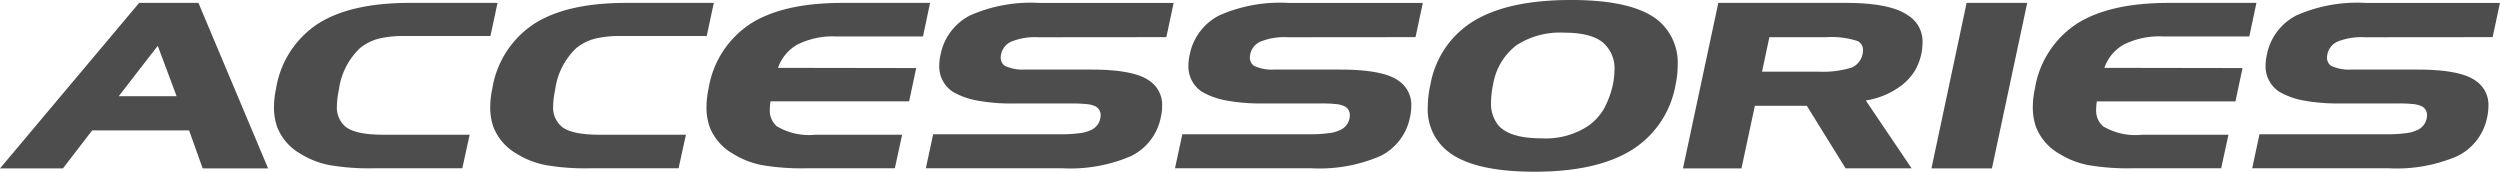 <svg xmlns="http://www.w3.org/2000/svg" width="220.371" height="15.137"><path d="M23.633 14.844h-5.766l-1.2-3.35H8.125l-2.578 3.35H0L12.267.254h5.225zM15.567 8.48l-1.66-4.443-3.44 4.443zm25.185 6.354H32.91a20.374 20.374 0 01-3.877-.283 7.521 7.521 0 01-2.578-1.016 4.678 4.678 0 01-2.021-2.334 5.186 5.186 0 01-.283-1.807 7.912 7.912 0 01.186-1.6 8.423 8.423 0 013.68-5.694Q30.898.254 36.132.254h7.725l-.625 2.92h-7.617a9.17 9.17 0 00-2.236.234 4.418 4.418 0 00-1.621.811 6.138 6.138 0 00-1.885 3.7 6.97 6.97 0 00-.176 1.436 2.2 2.2 0 00.6 1.66q.781.859 3.486.859H41.4zm19.063 0h-7.843a20.374 20.374 0 01-3.877-.283 7.521 7.521 0 01-2.578-1.016 4.678 4.678 0 01-2.021-2.334 5.186 5.186 0 01-.283-1.807 7.912 7.912 0 01.186-1.6 8.423 8.423 0 013.682-5.693Q49.962.255 55.196.255h7.725l-.625 2.92h-7.618a9.17 9.17 0 00-2.236.234 4.418 4.418 0 00-1.621.811 6.138 6.138 0 00-1.885 3.7 6.97 6.97 0 00-.176 1.436 2.2 2.2 0 00.6 1.66q.781.859 3.486.859h7.617zm19.063 0h-7.843a20.374 20.374 0 01-3.877-.283 7.521 7.521 0 01-2.578-1.016 4.678 4.678 0 01-2.021-2.334 5.186 5.186 0 01-.283-1.807 7.912 7.912 0 01.186-1.6 8.423 8.423 0 013.682-5.693Q69.025.255 74.259.255h7.725l-.625 2.959H73.74a6.972 6.972 0 00-3.437.708 3.734 3.734 0 00-1.719 2.058L80.762 6l-.625 2.935H67.92a4.279 4.279 0 00-.059.684 1.832 1.832 0 00.615 1.514 5.6 5.6 0 003.428.742h7.617zm23.436-4.454a4.833 4.833 0 01-2.617 3.38 13.507 13.507 0 01-6.016 1.074h-12.07l.645-3h11.357a11.1 11.1 0 001.484-.088 3.075 3.075 0 001-.254 1.438 1.438 0 00.885-1.012 2.615 2.615 0 00.039-.322.876.876 0 00-.42-.762 2.164 2.164 0 00-.781-.215 11.788 11.788 0 00-1.318-.059h-5.186a16.418 16.418 0 01-3.208-.264 6.557 6.557 0 01-2.134-.778 2.667 2.667 0 01-1.181-2.3 4.485 4.485 0 01.117-.967 4.937 4.937 0 012.607-3.457 13.2 13.2 0 016.045-1.1h11.895l-.645 3.018-11.24.01a5.648 5.648 0 00-2.422.381 1.563 1.563 0 00-.918 1.191 1.184 1.184 0 00-.02.244.861.861 0 00.361.7 3.685 3.685 0 001.768.332h5.82q3.8 0 5.156.986a2.549 2.549 0 011.123 2.256 4.474 4.474 0 01-.126 1.006zm21.963 0a4.833 4.833 0 01-2.617 3.38 13.507 13.507 0 01-6.016 1.074h-12.07l.645-3h11.357a11.1 11.1 0 001.484-.088 3.075 3.075 0 001-.254 1.438 1.438 0 00.889-1.016 2.615 2.615 0 00.039-.322.876.876 0 00-.42-.762 2.164 2.164 0 00-.781-.215 11.788 11.788 0 00-1.318-.059h-5.186a16.418 16.418 0 01-3.208-.264 6.557 6.557 0 01-2.138-.774 2.667 2.667 0 01-1.181-2.3 4.485 4.485 0 01.117-.967 4.937 4.937 0 012.607-3.457 13.2 13.2 0 016.045-1.1h11.895l-.645 3.018-11.24.01a5.648 5.648 0 00-2.422.381 1.563 1.563 0 00-.918 1.191 1.184 1.184 0 00-.02.244.861.861 0 00.361.7 3.685 3.685 0 001.768.332h5.82q3.8 0 5.156.986a2.549 2.549 0 011.123 2.256 4.474 4.474 0 01-.126 1.006zm23.408-2.842a8.463 8.463 0 01-3.892 5.708q-3.071 1.891-8.526 1.891-5.576 0-7.8-1.924a4.7 4.7 0 01-1.611-3.8 9.1 9.1 0 01.244-2.012 8.207 8.207 0 013.867-5.586q3.047-1.816 8.525-1.816 5.518 0 7.715 1.836a4.853 4.853 0 011.68 3.906 8.621 8.621 0 01-.202 1.798zm-5.527 0a6.838 6.838 0 00.156-1.357 2.979 2.979 0 00-.771-2.187q-.976-1.114-3.682-1.114a7.024 7.024 0 00-4.2 1.118 5.446 5.446 0 00-2.041 3.423 7.7 7.7 0 00-.186 1.572 3.008 3.008 0 00.684 2.1q1.025 1.1 3.76 1.1a6.8 6.8 0 004.16-1.123 4.829 4.829 0 001.329-1.451 8.211 8.211 0 00.791-2.08zm26.348 7.3h-5.82l-3.419-5.512h-4.58l-1.181 5.518h-5.156l3.115-14.59h11.2q3.975 0 5.518 1.1a2.694 2.694 0 011.284 2.426 5.66 5.66 0 01-.1.957 5.089 5.089 0 01-.605 1.548 4.906 4.906 0 01-1.133 1.235 7.037 7.037 0 01-3.162 1.337zM164.18 4.78a1.451 1.451 0 00.039-.381.844.844 0 00-.479-.781 7.411 7.411 0 00-2.773-.338h-5l-.645 3.037h5a8.468 8.468 0 002.9-.361 1.646 1.646 0 00.958-1.176zm11.406 10.064h-5.332l3.1-14.59h5.342zm20.205-.01h-7.842a20.374 20.374 0 01-3.877-.283 7.521 7.521 0 01-2.578-1.016 4.678 4.678 0 01-2.021-2.334 5.186 5.186 0 01-.283-1.807 7.912 7.912 0 01.186-1.6 8.423 8.423 0 013.682-5.693q2.881-1.846 8.115-1.846h7.725l-.625 2.959h-7.617a6.972 6.972 0 00-3.437.708 3.734 3.734 0 00-1.721 2.058l12.178.02-.625 2.939h-12.217a4.279 4.279 0 00-.059.684 1.832 1.832 0 00.615 1.514 5.6 5.6 0 003.428.742h7.617zm23.437-4.454a4.833 4.833 0 01-2.617 3.38 13.507 13.507 0 01-6.015 1.074h-12.07l.645-3h11.356a11.1 11.1 0 001.484-.088 3.075 3.075 0 001-.254 1.438 1.438 0 00.889-1.016 2.613 2.613 0 00.039-.322.876.876 0 00-.42-.762 2.164 2.164 0 00-.781-.215 11.788 11.788 0 00-1.318-.059h-5.186a16.418 16.418 0 01-3.208-.264 6.557 6.557 0 01-2.134-.781 2.667 2.667 0 01-1.185-2.293 4.485 4.485 0 01.117-.967 4.937 4.937 0 012.607-3.457 13.2 13.2 0 016.045-1.1h11.891l-.645 3.018-11.24.01a5.648 5.648 0 00-2.422.381 1.563 1.563 0 00-.918 1.191 1.185 1.185 0 00-.02.244.861.861 0 00.361.7 3.685 3.685 0 001.768.332h5.82q3.8 0 5.156.986a2.549 2.549 0 011.123 2.256 4.474 4.474 0 01-.122 1.006z" fill="#4d4d4d"/></svg>